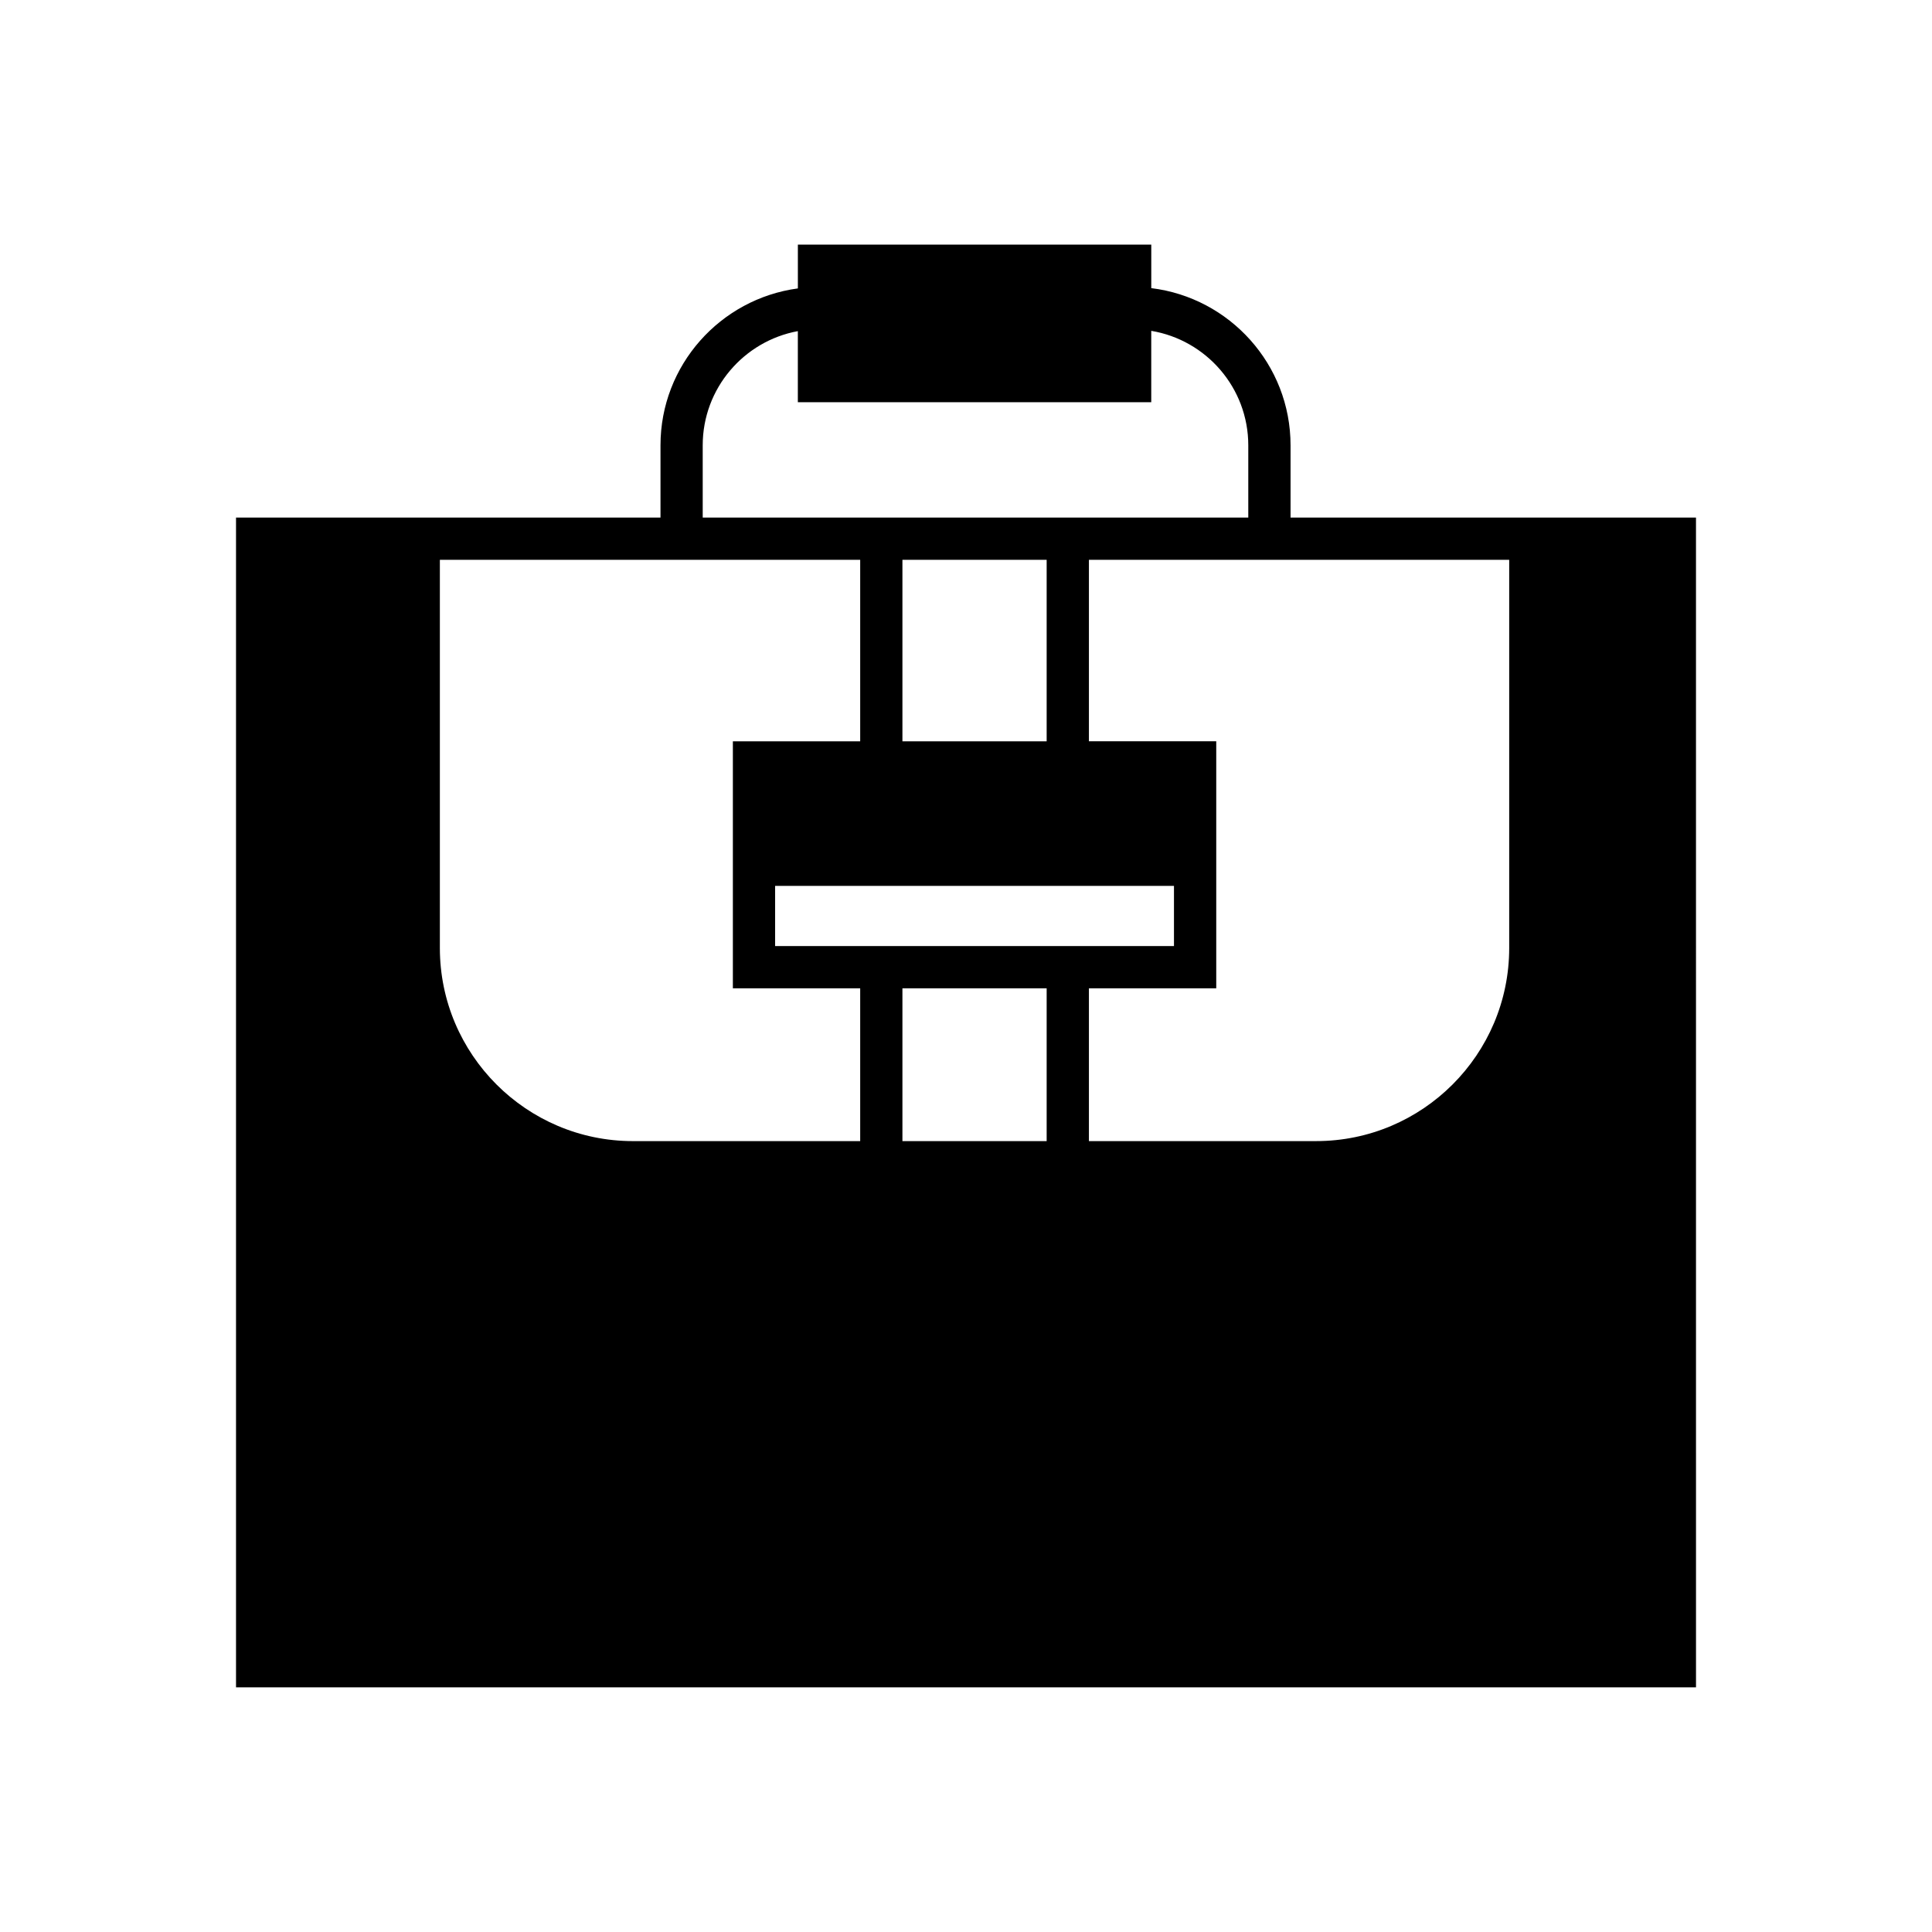 <?xml version="1.0" encoding="UTF-8"?>
<!-- Uploaded to: SVG Repo, www.svgrepo.com, Generator: SVG Repo Mixer Tools -->
<svg fill="#000000" width="800px" height="800px" version="1.1" viewBox="144 144 512 512" xmlns="http://www.w3.org/2000/svg">
 <path d="m486.01 281.16v-19.145c0-21.43-16.148-39.129-36.91-41.656v-11.535h-93.656v11.609c-20.523 2.754-36.406 20.324-36.406 41.578v19.145h-112.49v310h386.91l-0.004-310zm57.945 11.195v102.88c0 28.207-22.949 51.168-51.168 51.168h-60.211v-40.496h33.742v-65.457h-33.742v-48.098zm-194.54 102.36v-15.941h105.7v15.941zm71.961 11.195v40.496h-38.223v-40.496zm-38.223-65.457v-48.098h38.223v48.098zm-52.926-78.438c0-15.078 10.891-27.629 25.211-30.262v18.84h93.656v-18.914c14.574 2.426 25.715 15.09 25.715 30.34v19.145l-144.58-0.004zm-69.656 30.34h111.39v48.098h-33.742v65.457h33.742v40.496h-60.223c-28.207 0-51.168-22.961-51.168-51.168z"/>
</svg>